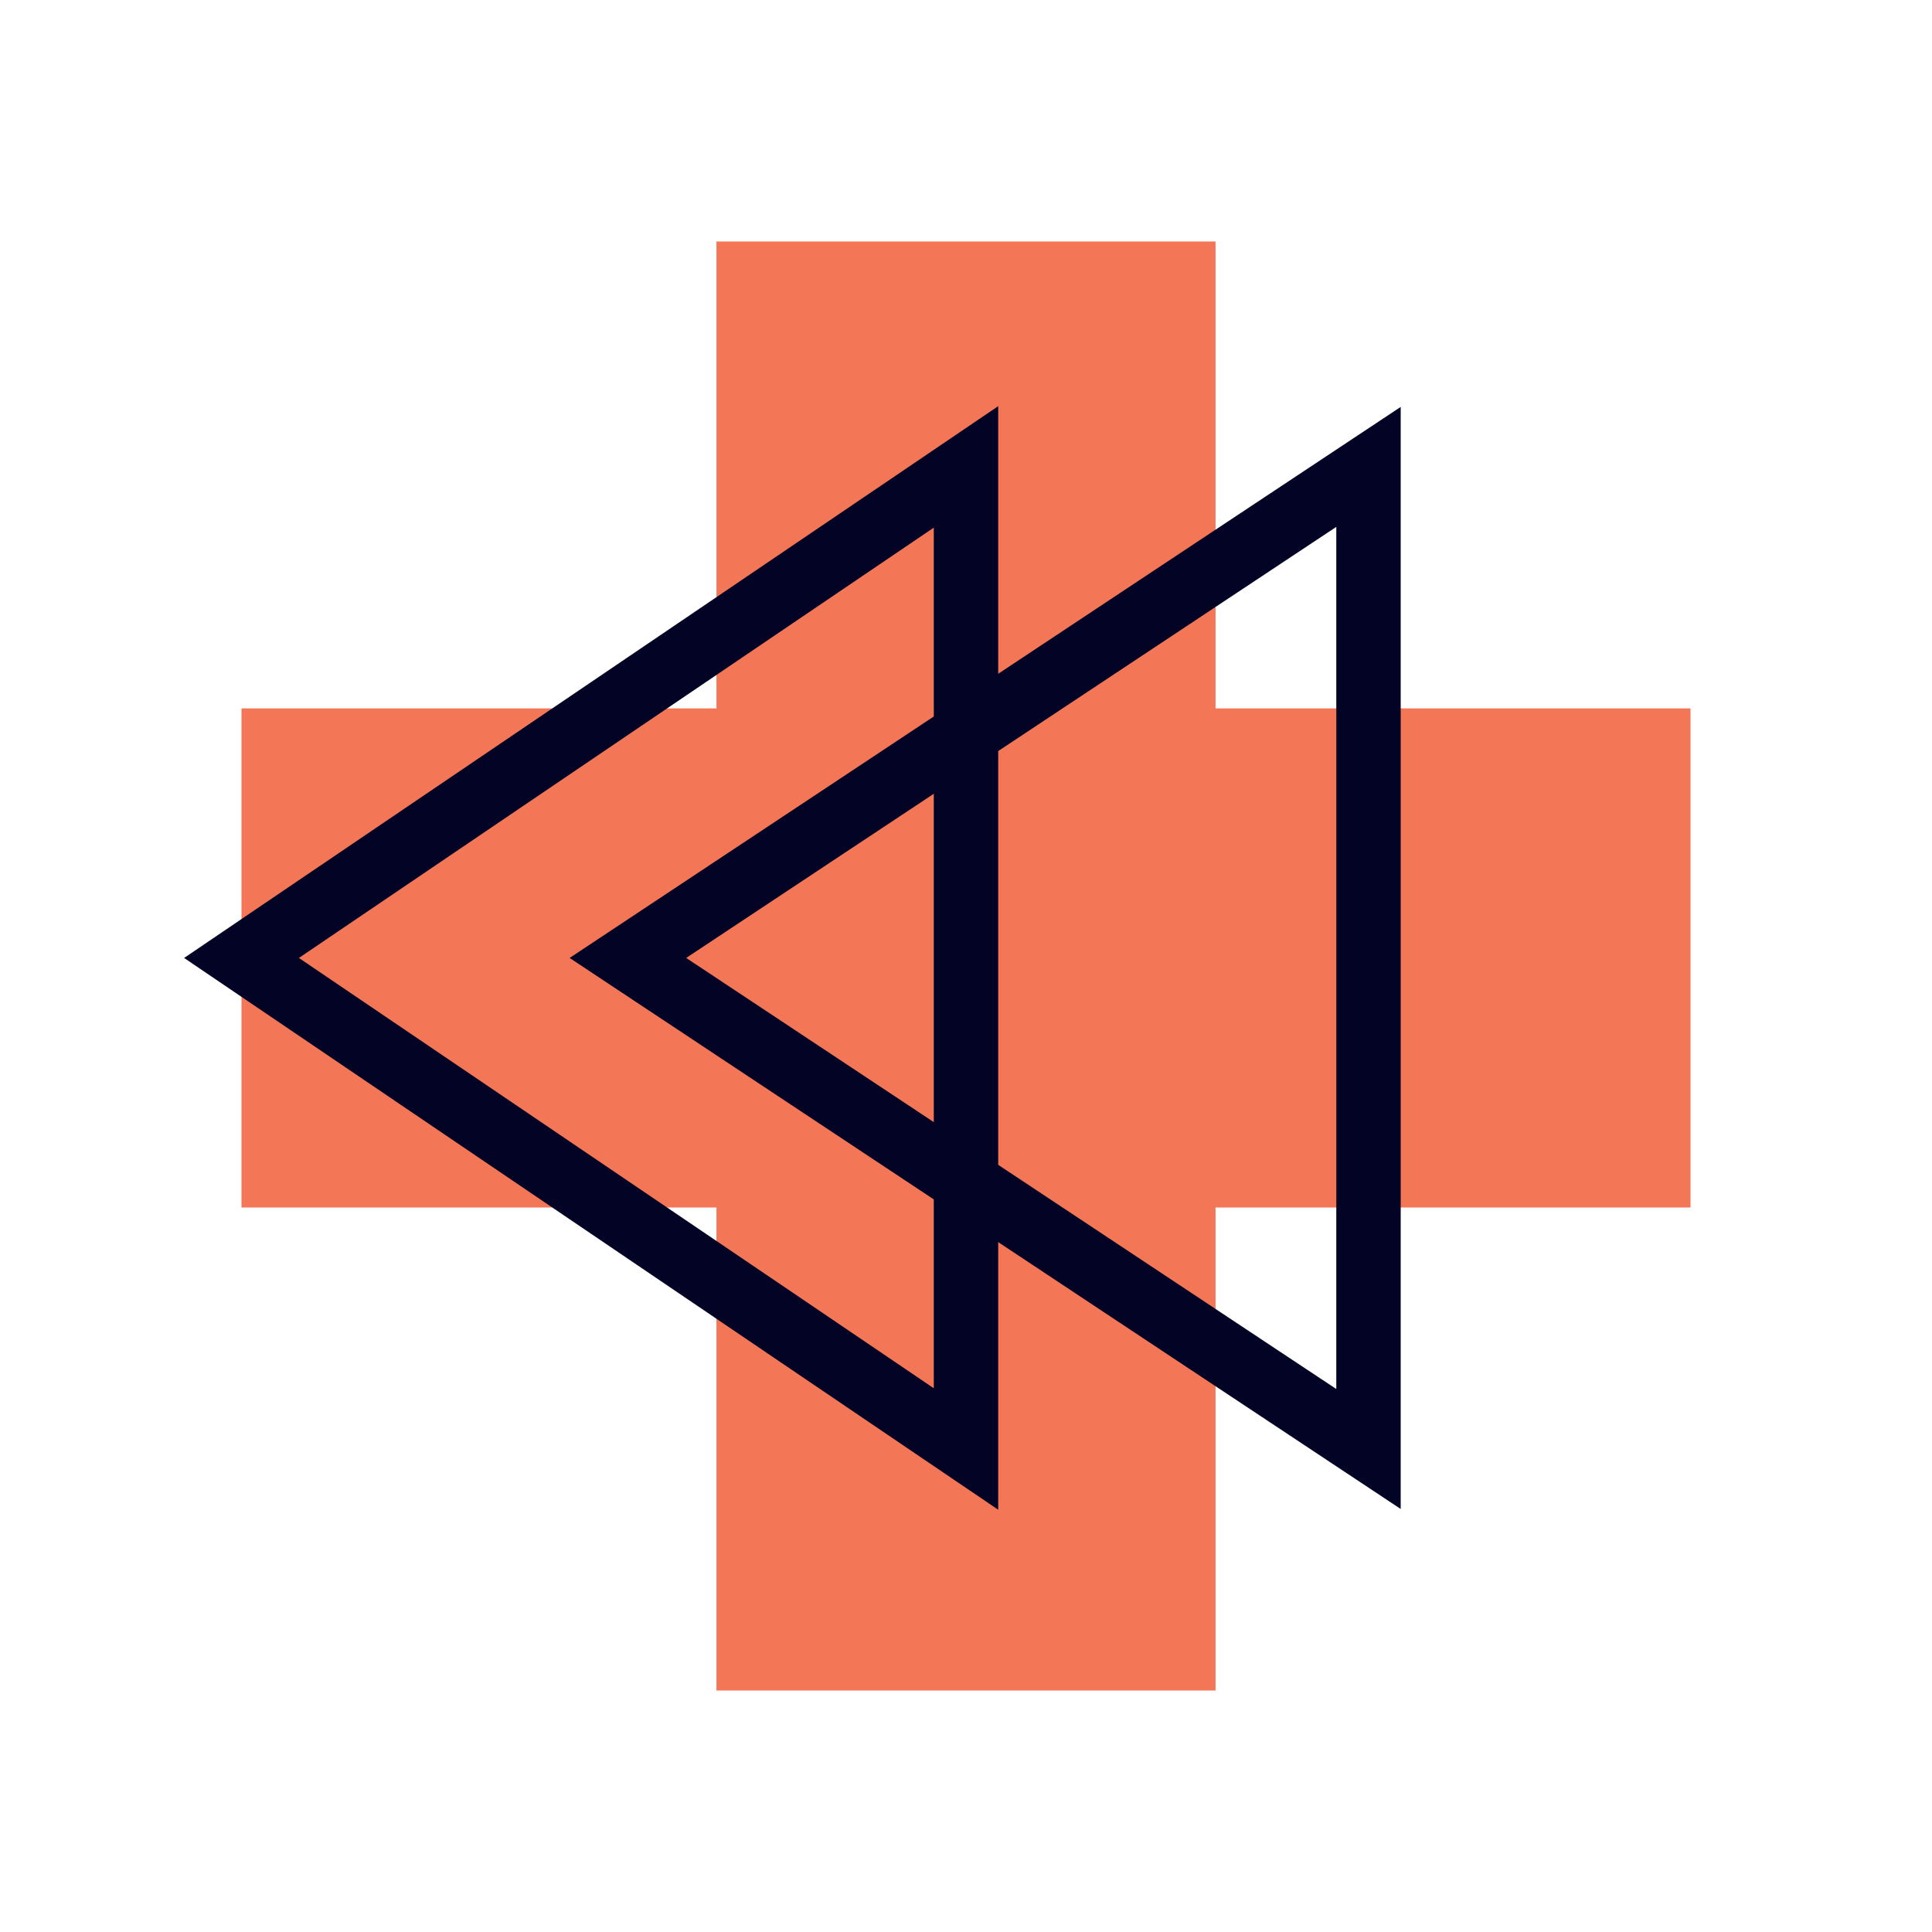 <svg xmlns="http://www.w3.org/2000/svg" fill="none" viewBox="0 0 120 120" height="120" width="120">
<rect fill="#F37657" height="90" width="31" y="15" x="44.5"></rect>
<rect fill="#F37657" transform="rotate(-90 15 75)" height="90" width="31" y="75" x="15"></rect>
<path stroke-width="4" stroke="#030325" d="M15 59.5L60 90V29L15 59.5Z"></path>
<path stroke-width="4" stroke="#030325" d="M39 59.5L85 90V29L39 59.5Z"></path>
</svg>
